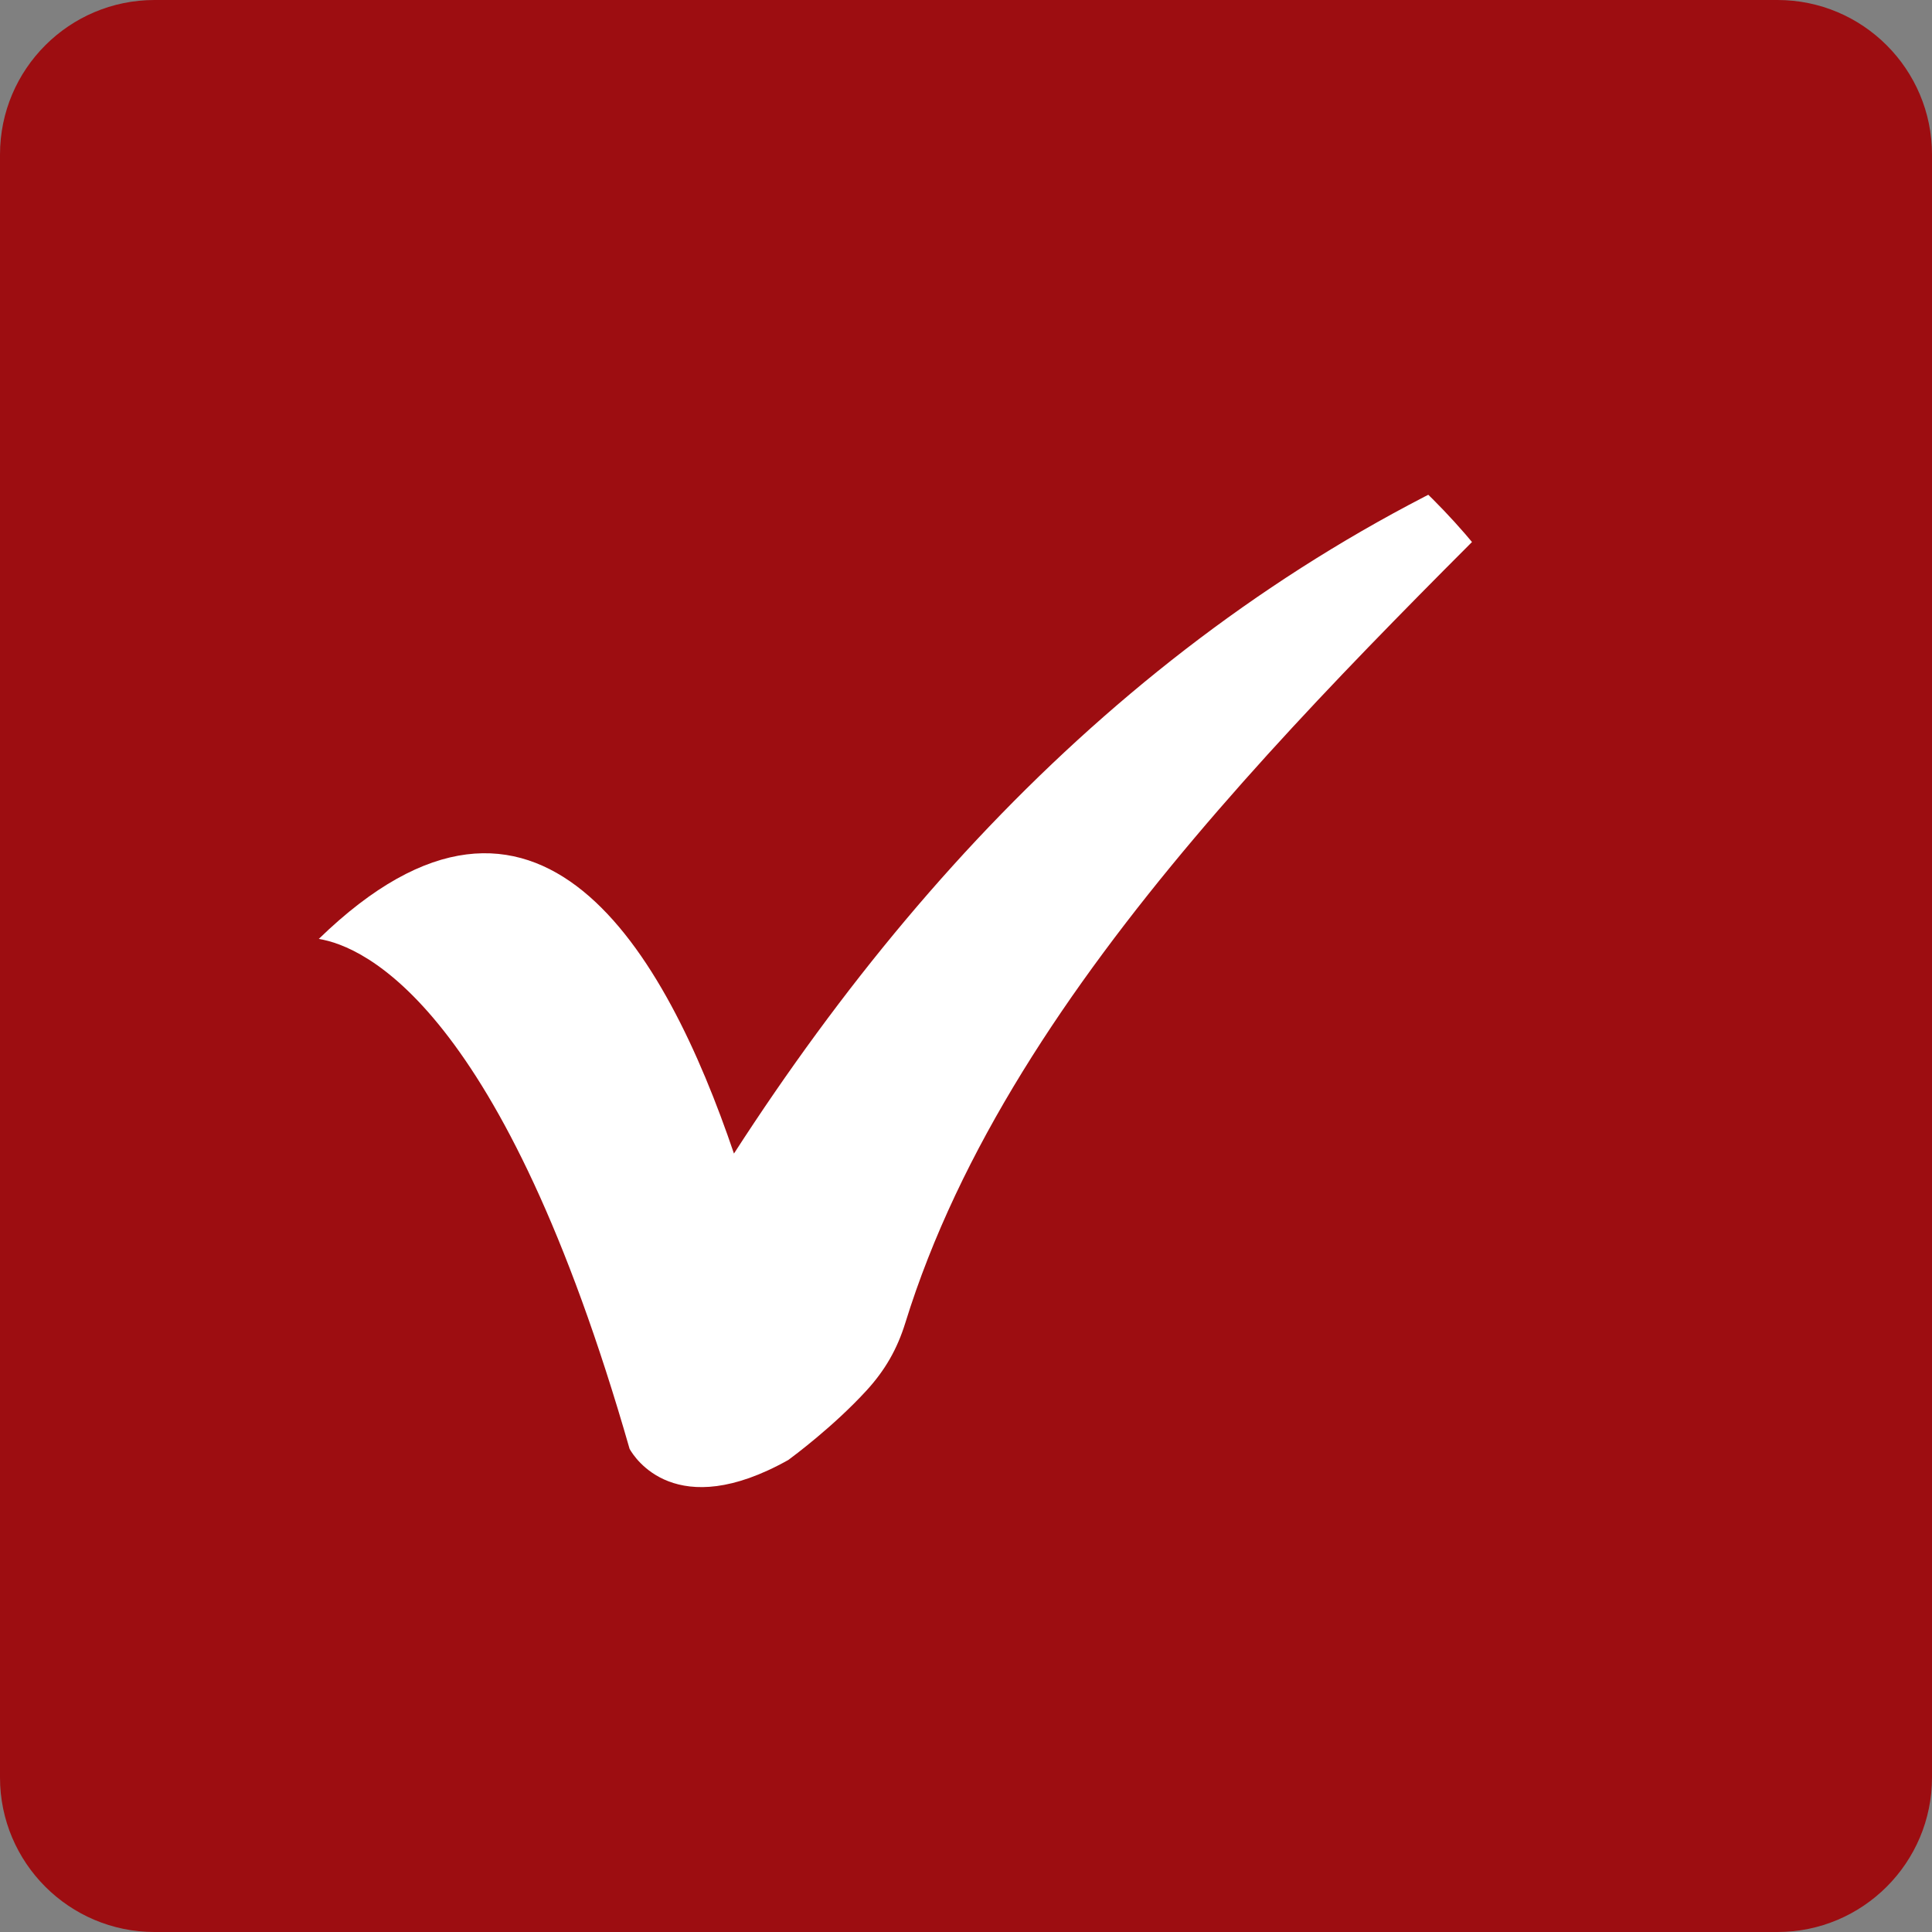 <svg xmlns="http://www.w3.org/2000/svg" xmlns:xlink="http://www.w3.org/1999/xlink" width="100" zoomAndPan="magnify" viewBox="0 0 75 75" height="100" preserveAspectRatio="xMidYMid meet" version="1.0"><rect x="0" y="0" width="75" height="75" fill="#808080" stroke="none"/><defs><clipPath id="e41f85fb0a"><path d="M 0 0 L 75 0 L 75 75 L 0 75 Z M 0 0 " clip-rule="nonzero"/></clipPath><clipPath id="88832f6b06"><path d="M 6 0 L 69 0 C 72.312 0 75 2.688 75 6 L 75 69 C 75 72.312 72.312 75 69 75 L 6 75 C 2.688 75 0 72.312 0 69 L 0 6 C 0 2.688 2.688 0 6 0 Z M 6 0 " clip-rule="nonzero"/></clipPath><clipPath id="effd3f8f87"><path d="M 0 0 L 75 0 L 75 75 L 0 75 Z M 0 0 " clip-rule="nonzero"/></clipPath><clipPath id="ad1cc40613"><path d="M 6 0 L 69 0 C 72.312 0 75 2.688 75 6 L 75 69 C 75 72.312 72.312 75 69 75 L 6 75 C 2.688 75 0 72.312 0 69 L 0 6 C 0 2.688 2.688 0 6 0 Z M 6 0 " clip-rule="nonzero"/></clipPath><clipPath id="98eae79908"><rect x="0" width="75" y="0" height="75"/></clipPath><clipPath id="c7d9210004"><path d="M 12 16 L 62 16 L 62 58 L 12 58 Z M 12 16 " clip-rule="nonzero"/></clipPath><clipPath id="96b1a6f6a5"><path d="M 11.871 37.5 C 11.871 51.652 23.348 63.129 37.5 63.129 C 51.652 63.129 63.129 51.652 63.129 37.5 C 63.129 23.348 51.652 11.871 37.5 11.871 C 23.348 11.871 11.871 23.348 11.871 37.5 Z M 11.871 37.5 " clip-rule="nonzero"/></clipPath><clipPath id="f9c91aa461"><rect x="0" width="75" y="0" height="75"/></clipPath></defs><g transform="matrix(1, 0, 0, 1, 0, -0)"><g clip-path="url(#f9c91aa461)"><g clip-path="url(#e41f85fb0a)"><g clip-path="url(#88832f6b06)"><g transform="matrix(1, 0, 0, 1, 0, -0)"><g clip-path="url(#98eae79908)"><g clip-path="url(#effd3f8f87)"><g clip-path="url(#ad1cc40613)"><rect x="-27.3" width="129.6" fill="#9d0d11" y="-27.3" height="129.6" fill-opacity="1"/></g></g></g></g></g></g><g clip-path="url(#c7d9210004)"><g clip-path="url(#96b1a6f6a5)"><path fill="#ffffff" d="M 61.762 16.406 C 47.426 21.809 36.762 31.969 28.492 44.781 C 25.84 36.969 20.879 28.191 12.375 36.449 C 14.141 36.734 19.516 39.066 24.441 56.246 C 24.629 56.582 26.234 59.125 30.602 56.676 C 30.766 56.555 32.352 55.383 33.637 53.98 C 34.359 53.191 34.828 52.375 35.145 51.352 C 39.305 37.91 52.059 26.234 61.762 16.406 Z M 61.762 16.406 " fill-opacity="1" fill-rule="nonzero"/></g></g></g></g></svg>